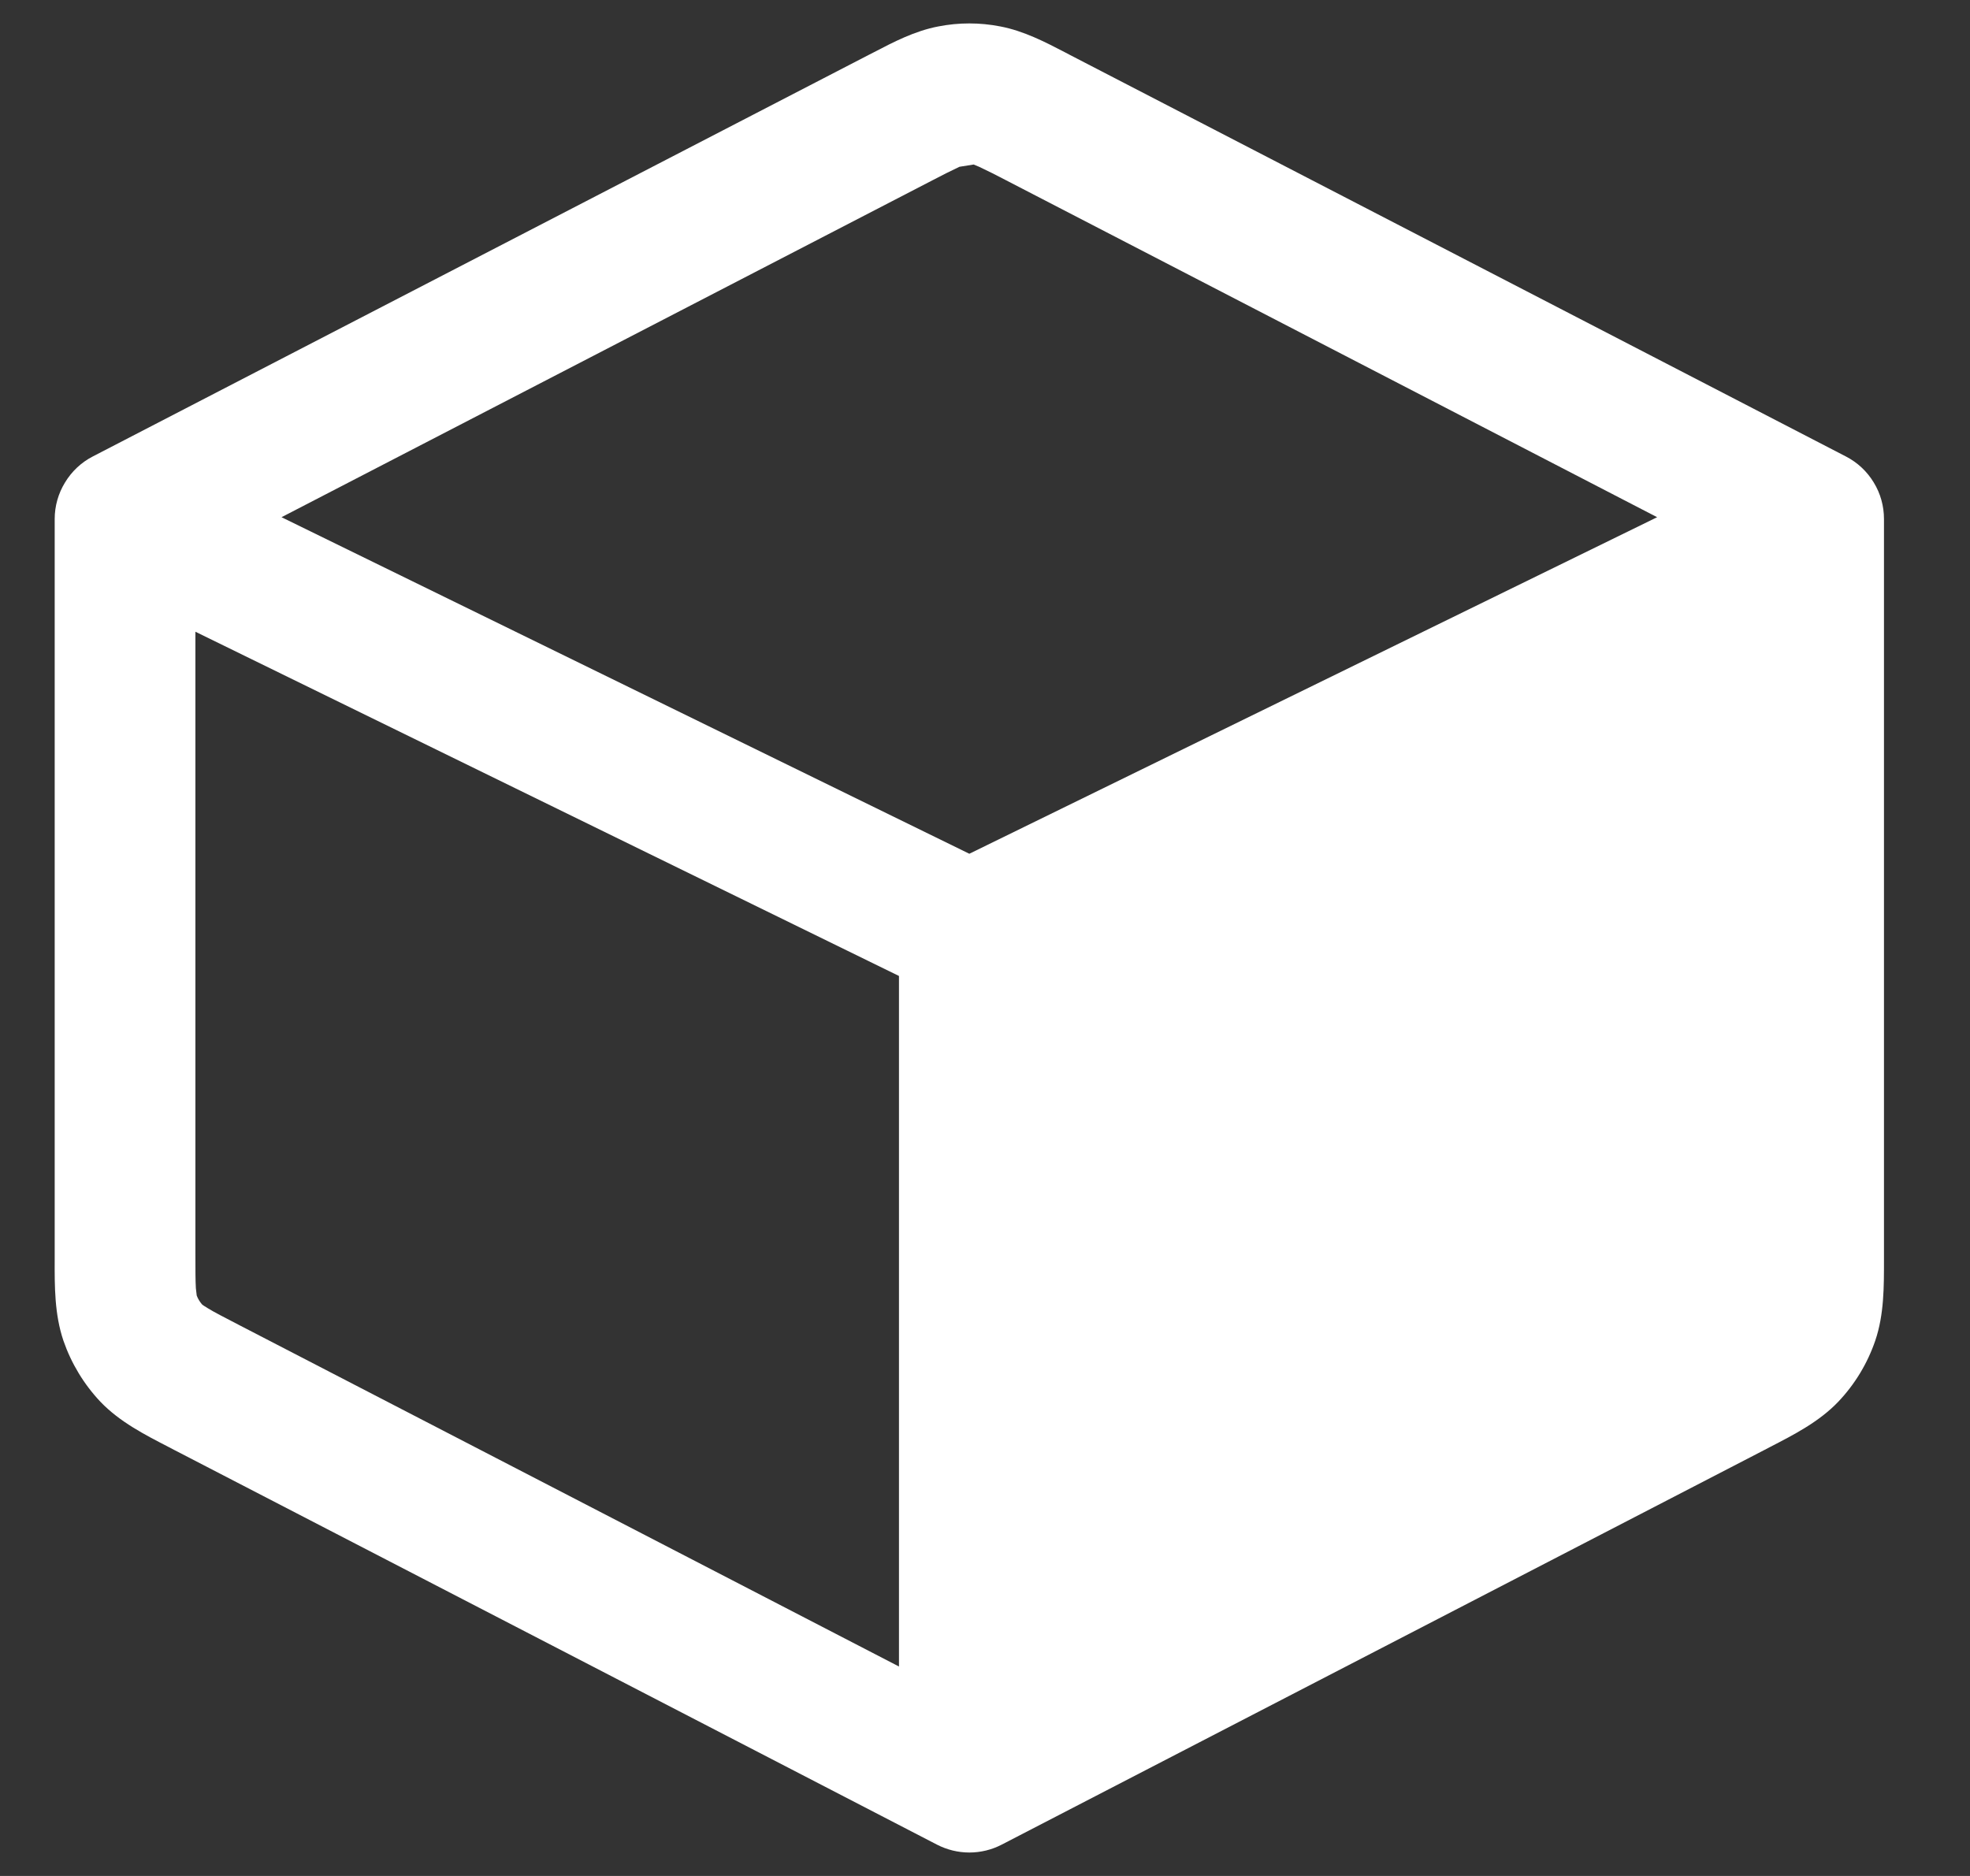 <svg width="21" height="20" viewBox="0 0 21 20" fill="none" xmlns="http://www.w3.org/2000/svg"><rect x="0" y="0" width="21" height="20" fill="#333333" stroke="none"/><path d="M10.002.282c.218-.043.443-.043.662.0C10.915.33 11.143.449 11.355.559L11.408.587l8.27 4.28C19.8 4.93 19.903 5.026 19.974 5.144 20.046 5.261 20.083 5.396 20.083 5.533V13.431c0 .283.002.583-.093.862C19.907 14.536 19.772 14.759 19.595 14.945 19.39 15.159 19.122 15.296 18.872 15.425L18.809 15.458l-8.131 4.208C10.572 19.721 10.454 19.75 10.333 19.75 10.213 19.75 10.095 19.721 9.988 19.666l-8.131-4.208L1.794 15.425c-.25-.129-.518-.266-.723-.48C.895 14.759.76 14.536.676 14.293.581 14.013.582 13.713.583 13.43V5.533C.583 5.396.621 5.261.693 5.144.764 5.026.866 4.93.988 4.867L9.257.587 9.31.56C9.523.449 9.75.33 10.002.282zM10.228 1.778C10.133 1.823 10.039 1.87 9.946 1.919L3.001 5.514l7.332 3.588 7.332-3.588-6.946-3.595C10.627 1.87 10.532 1.823 10.437 1.778L10.379 1.754M9.583 17.767V10.405l-7.5-3.67V13.359C2.083 13.546 2.083 13.653 2.088 13.734L2.097 13.812C2.11 13.847 2.13 13.879 2.154 13.907 2.159 13.911 2.175 13.924 2.218 13.949 2.286 13.991 2.381 14.039 2.546 14.125L9.583 17.767z" fill="#fff"/></svg>